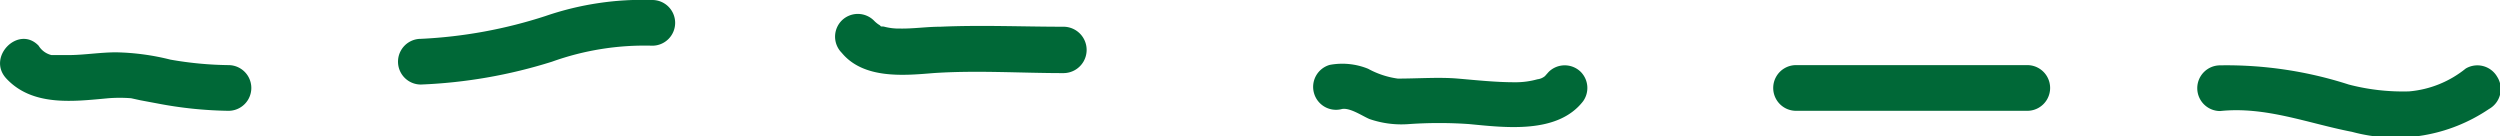 <?xml version="1.0" encoding="UTF-8"?> <svg xmlns="http://www.w3.org/2000/svg" id="Слой_1" data-name="Слой 1" viewBox="0 0 109.42 5.97"><defs><style>.cls-1{fill:#006837;}</style></defs><path class="cls-1" d="M10,2.85a15.59,15.59,0,0,1-2.54-.24,10.56,10.56,0,0,0-2.37-.32c-.68,0-1.35.11-2,.12l-.51,0H2.46l-.21,0A.91.91,0,0,1,1.69,2C.81,1.08-.6,2.5.28,3.44c1.15,1.23,2.94,1,4.46.86a6.41,6.41,0,0,1,1,0h0l.41.09.75.14A17.67,17.67,0,0,0,10,4.85,1,1,0,0,0,10,2.85Z"></path><path class="cls-1" d="M28.55,0a13.09,13.09,0,0,0-4.67.7,20.77,20.77,0,0,1-5.46,1,1,1,0,0,0,0,2,22,22,0,0,0,5.74-1A12,12,0,0,1,28.55,2a1,1,0,0,0,1-1A1,1,0,0,0,28.55,0Z"></path><path class="cls-1" d="M46.55,1.17c-1.8,0-3.61-.08-5.4,0-.59,0-1.17.09-1.76.08a2.53,2.53,0,0,1-.72-.09c-.19,0-.06,0-.22-.09h0A1.29,1.29,0,0,1,38.25.9a1,1,0,0,0-1.41,0,1,1,0,0,0,0,1.41c.95,1.15,2.69,1,4,.89,1.89-.13,3.81,0,5.7,0A1,1,0,0,0,46.55,1.17Z"></path><path class="cls-1" d="M69.19,3.15a1,1,0,0,0-1.41,0l-.16.18h0l0,0a.62.62,0,0,1-.33.14,3.53,3.53,0,0,1-1,.13c-.83,0-1.66-.09-2.48-.16s-1.75,0-2.63,0a3.76,3.76,0,0,1-1.3-.43,3,3,0,0,0-1.68-.17,1,1,0,0,0-.69,1.23,1,1,0,0,0,1.23.7c.36-.06.89.31,1.2.44a4.28,4.28,0,0,0,1.74.22,19,19,0,0,1,2.61,0c1.58.15,3.88.45,5-1A1,1,0,0,0,69.19,3.15Z"></path><path class="cls-1" d="M88.73,2.85H78.61a1,1,0,0,0,0,2H88.73A1,1,0,0,0,88.73,2.85Z"></path><path class="cls-1" d="M109.29,3.35A1,1,0,0,0,107.92,3a4.56,4.56,0,0,1-2.48,1,9.39,9.39,0,0,1-2.64-.3,17.44,17.44,0,0,0-5.63-.84,1,1,0,0,0-1,1,1,1,0,0,0,1,1c2-.21,3.85.54,5.77.91a7.29,7.29,0,0,0,6-1A1,1,0,0,0,109.29,3.35Z"></path></svg> 